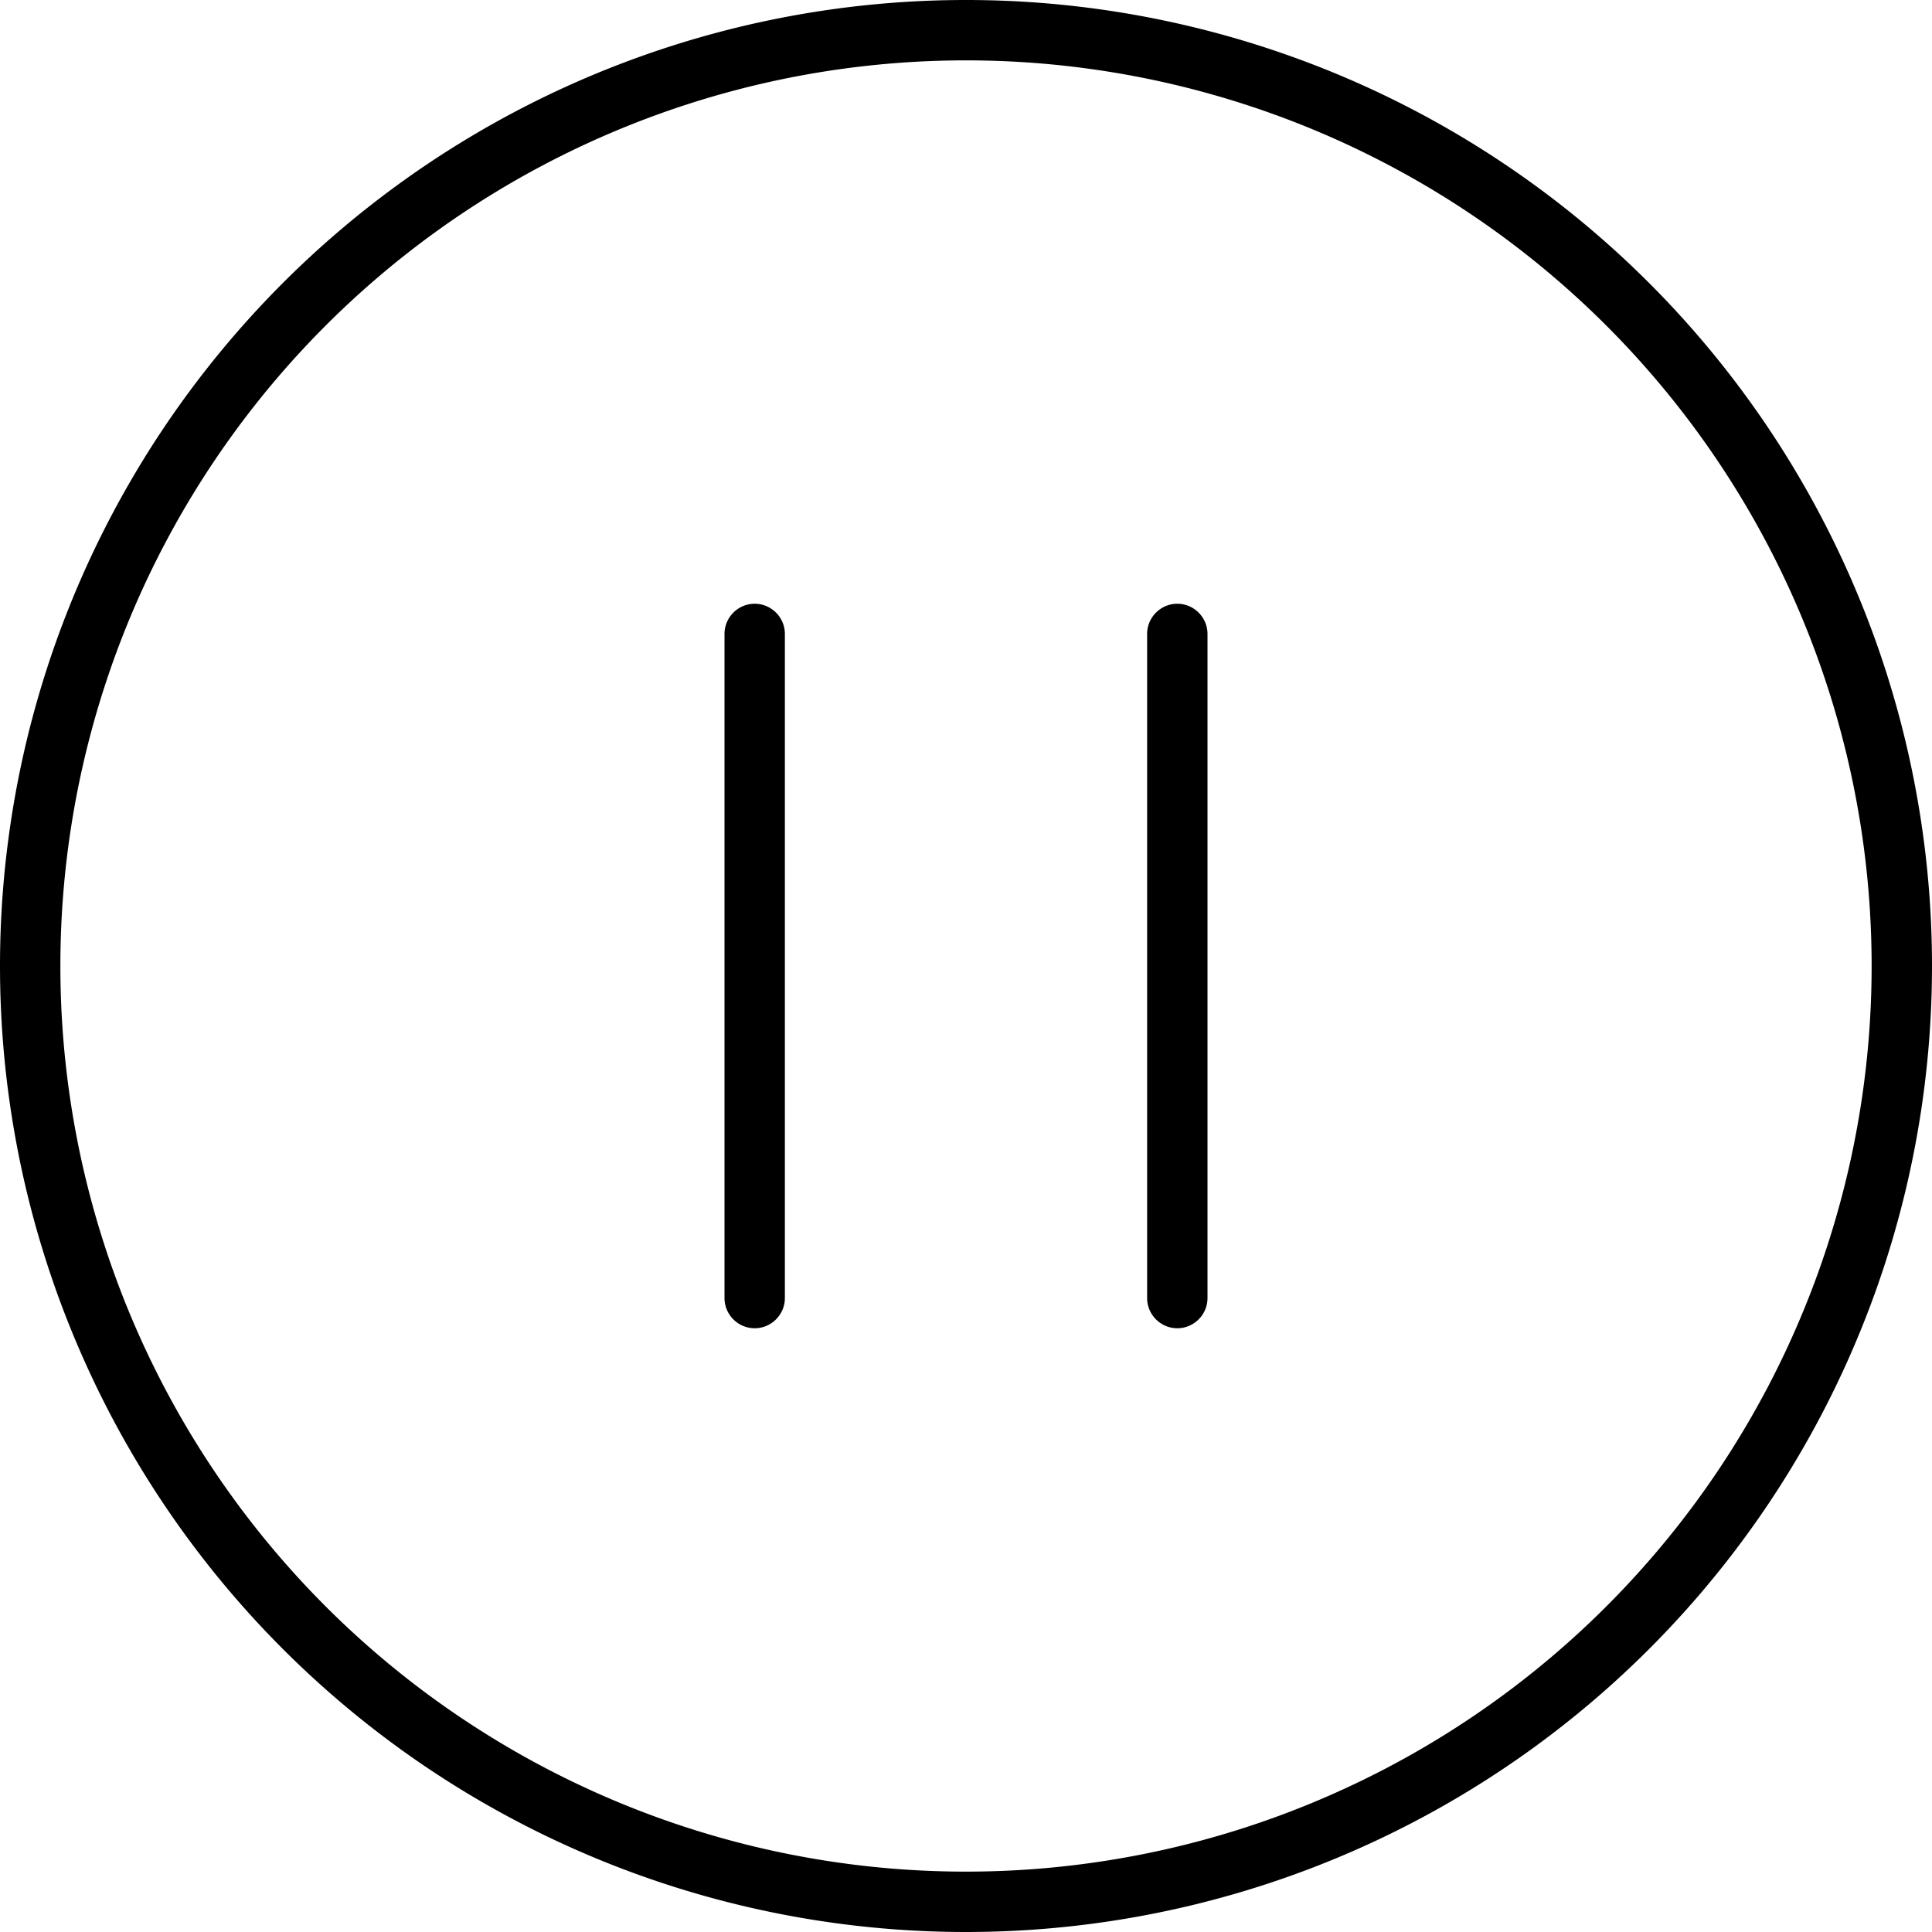 <svg xmlns="http://www.w3.org/2000/svg" viewBox="0 0 512 512"><!--! Font Awesome Pro 6.5.1 by @fontawesome - https://fontawesome.com License - https://fontawesome.com/license (Commercial License) Copyright 2023 Fonticons, Inc. --><path d="M496 256A240 240 0 1 0 16 256a240 240 0 1 0 480 0zM0 256a256 256 0 1 1 512 0A256 256 0 1 1 0 256zm208-88V344c0 4.4-3.6 8-8 8s-8-3.6-8-8V168c0-4.4 3.6-8 8-8s8 3.6 8 8zm112 0V344c0 4.4-3.6 8-8 8s-8-3.6-8-8V168c0-4.4 3.6-8 8-8s8 3.6 8 8z"/></svg>